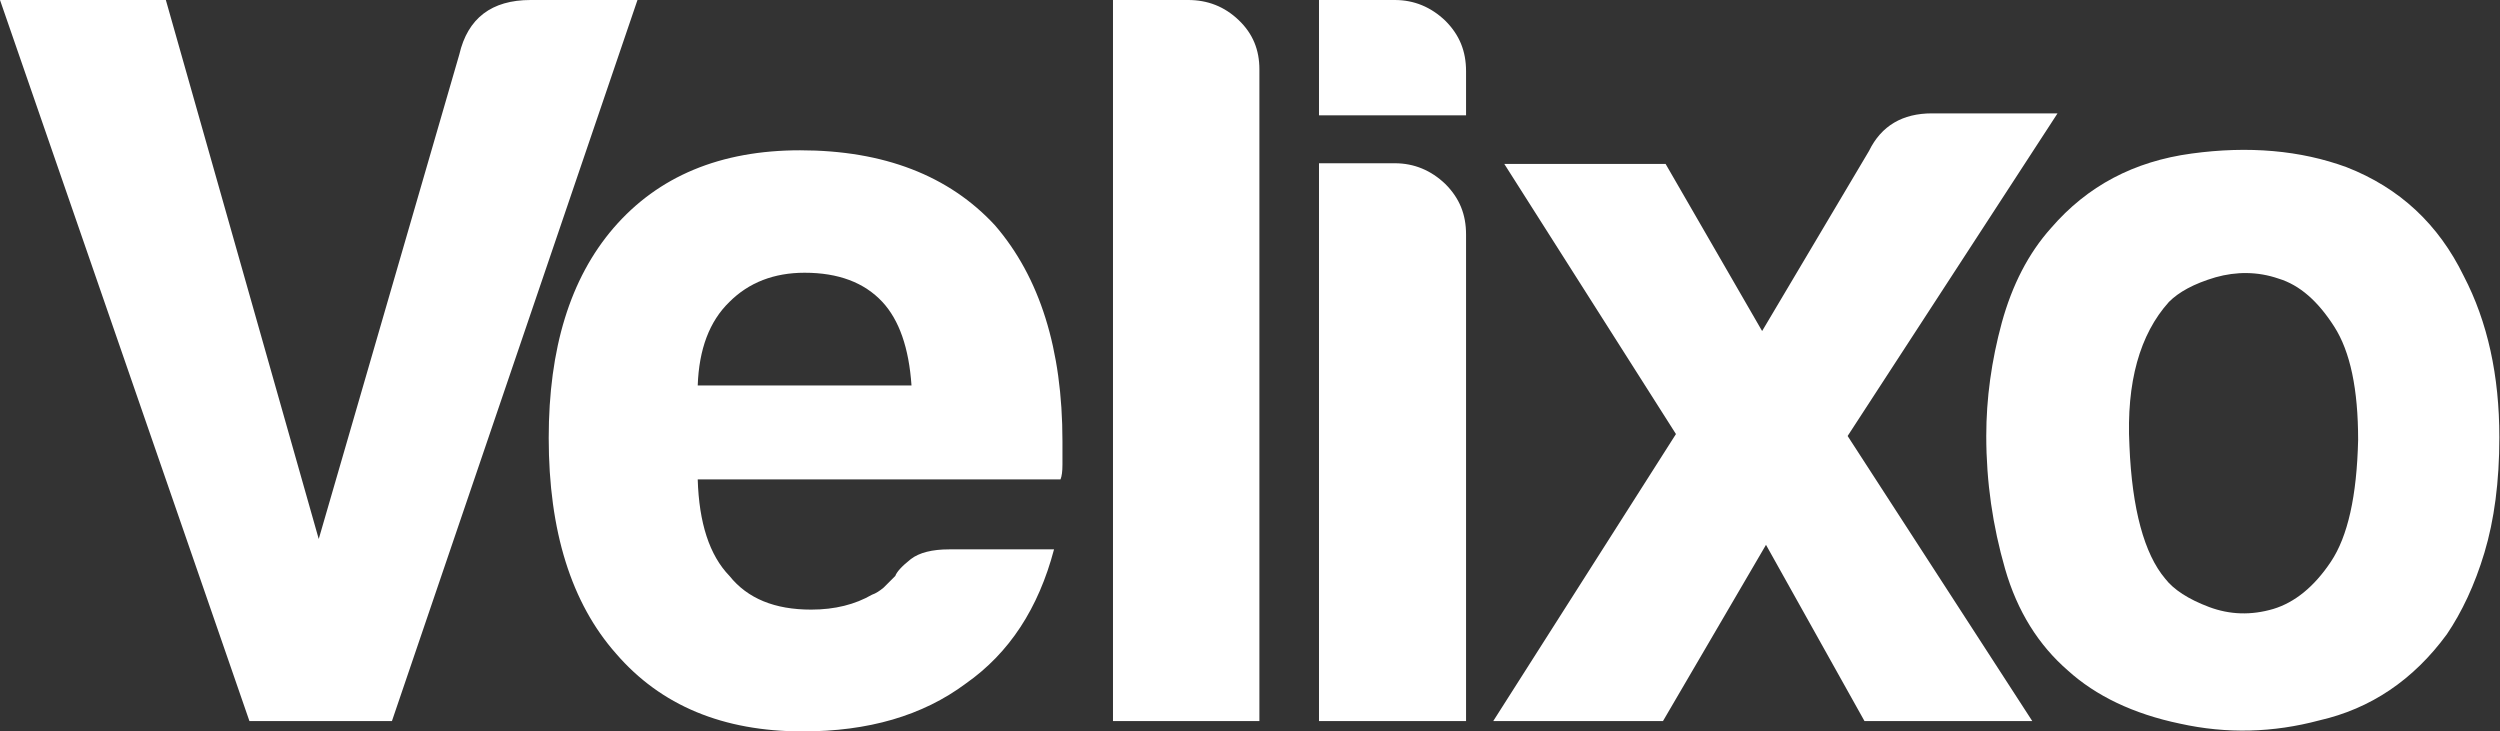 <?xml version="1.0" encoding="UTF-8"?> <svg xmlns="http://www.w3.org/2000/svg" id="Layer_1" viewBox="0 0 385.9 112.9"><rect x="0" y="0" width="385.9" height="112.9" fill="#333333" stroke="none"/><style> .st3{fill:#FFF} </style><switch><g><path class="st3" d="M38.5 111.3L0 0h25.6l23.6 83.2L70.9 8.4c1.3-5.6 5-8.4 11-8.4h16.5L60.5 111.3h-22zM146.5 84.8h16.2c-2.4 9.1-6.9 16-13.6 20.7-6.7 5-15.1 7.4-25.2 7.4-12.3 0-21.9-4-28.8-12-6.9-7.8-10.4-18.9-10.4-33.3 0-13.8 3.3-24.6 10-32.4 6.9-8 16.5-12 28.8-12 12.9 0 23 3.9 30.1 11.6 6.9 8 10.4 19.1 10.4 33.3V71.7c0 1.1-.1 1.8-.3 2.3h-56c.2 6.7 1.8 11.7 4.9 14.9 2.8 3.5 7 5.2 12.6 5.2 3.7 0 6.8-.8 9.4-2.3.6-.2 1.2-.6 1.8-1.1l1.8-1.8c.2-.6 1-1.5 2.4-2.6 1.3-1 3.3-1.5 5.9-1.5zm-38.8-25.3h33c-.4-5.8-1.9-10.1-4.5-12.9-2.8-3-6.8-4.5-12-4.5-4.7 0-8.6 1.5-11.6 4.5-3.1 3-4.7 7.3-4.9 12.9zM171.8 0h11.6c3 0 5.6 1 7.8 3.1s3.2 4.6 3.2 7.6v100.6h-22.6V0zM203.6 0h11.7c3 0 5.6 1.1 7.8 3.2 2.2 2.2 3.2 4.7 3.2 7.8v6.8h-22.7V0zm0 25.2h11.7c3 0 5.6 1.1 7.8 3.2 2.2 2.2 3.2 4.7 3.2 7.8v75.1h-22.7V25.2zM313.7 111.3h-25.9l-15.2-27.2-15.9 27.2h-26.2L258.7 67l-26.5-41.7h24.9L272 51.1l16.5-27.8c1.9-3.9 5.2-5.8 9.7-5.8h19.4l-32.4 49.8 28.5 44z"></path><path class="st3" d="M319.2 103.5c-4.5-3.9-7.8-9.1-9.7-15.7-1.9-6.6-2.9-13.4-2.9-20.5 0-5.8.8-11.6 2.4-17.5 1.6-5.8 4.1-10.7 7.6-14.6 5.6-6.5 12.8-10.3 21.7-11.5 8.8-1.2 16.8-.5 23.9 2.1 8.2 3.2 14.2 8.8 18.1 16.8 3.7 7.1 5.5 15.4 5.5 24.9 0 6.9-.8 12.8-2.3 17.8-1.5 5-3.5 9.2-5.8 12.6-5.2 7.1-11.8 11.5-19.7 13.3-7.1 1.9-14.3 2.1-21.5.5-7.2-1.5-13-4.3-17.3-8.2zm15.6-56.9c-4.5 5-6.6 12.4-6.1 22.2.4 9.8 2.3 16.7 5.5 20.5 1.3 1.7 3.6 3.2 6.8 4.4 3.2 1.2 6.5 1.3 9.9.3 3.3-1 6.3-3.4 8.9-7.3 2.6-3.9 4-10.1 4.2-18.8 0-7.8-1.2-13.6-3.7-17.5-2.5-3.9-5.3-6.4-8.6-7.4-3.2-1.1-6.5-1.1-9.7-.2-3.4 1-5.7 2.3-7.2 3.8z"></path></g></switch></svg> 